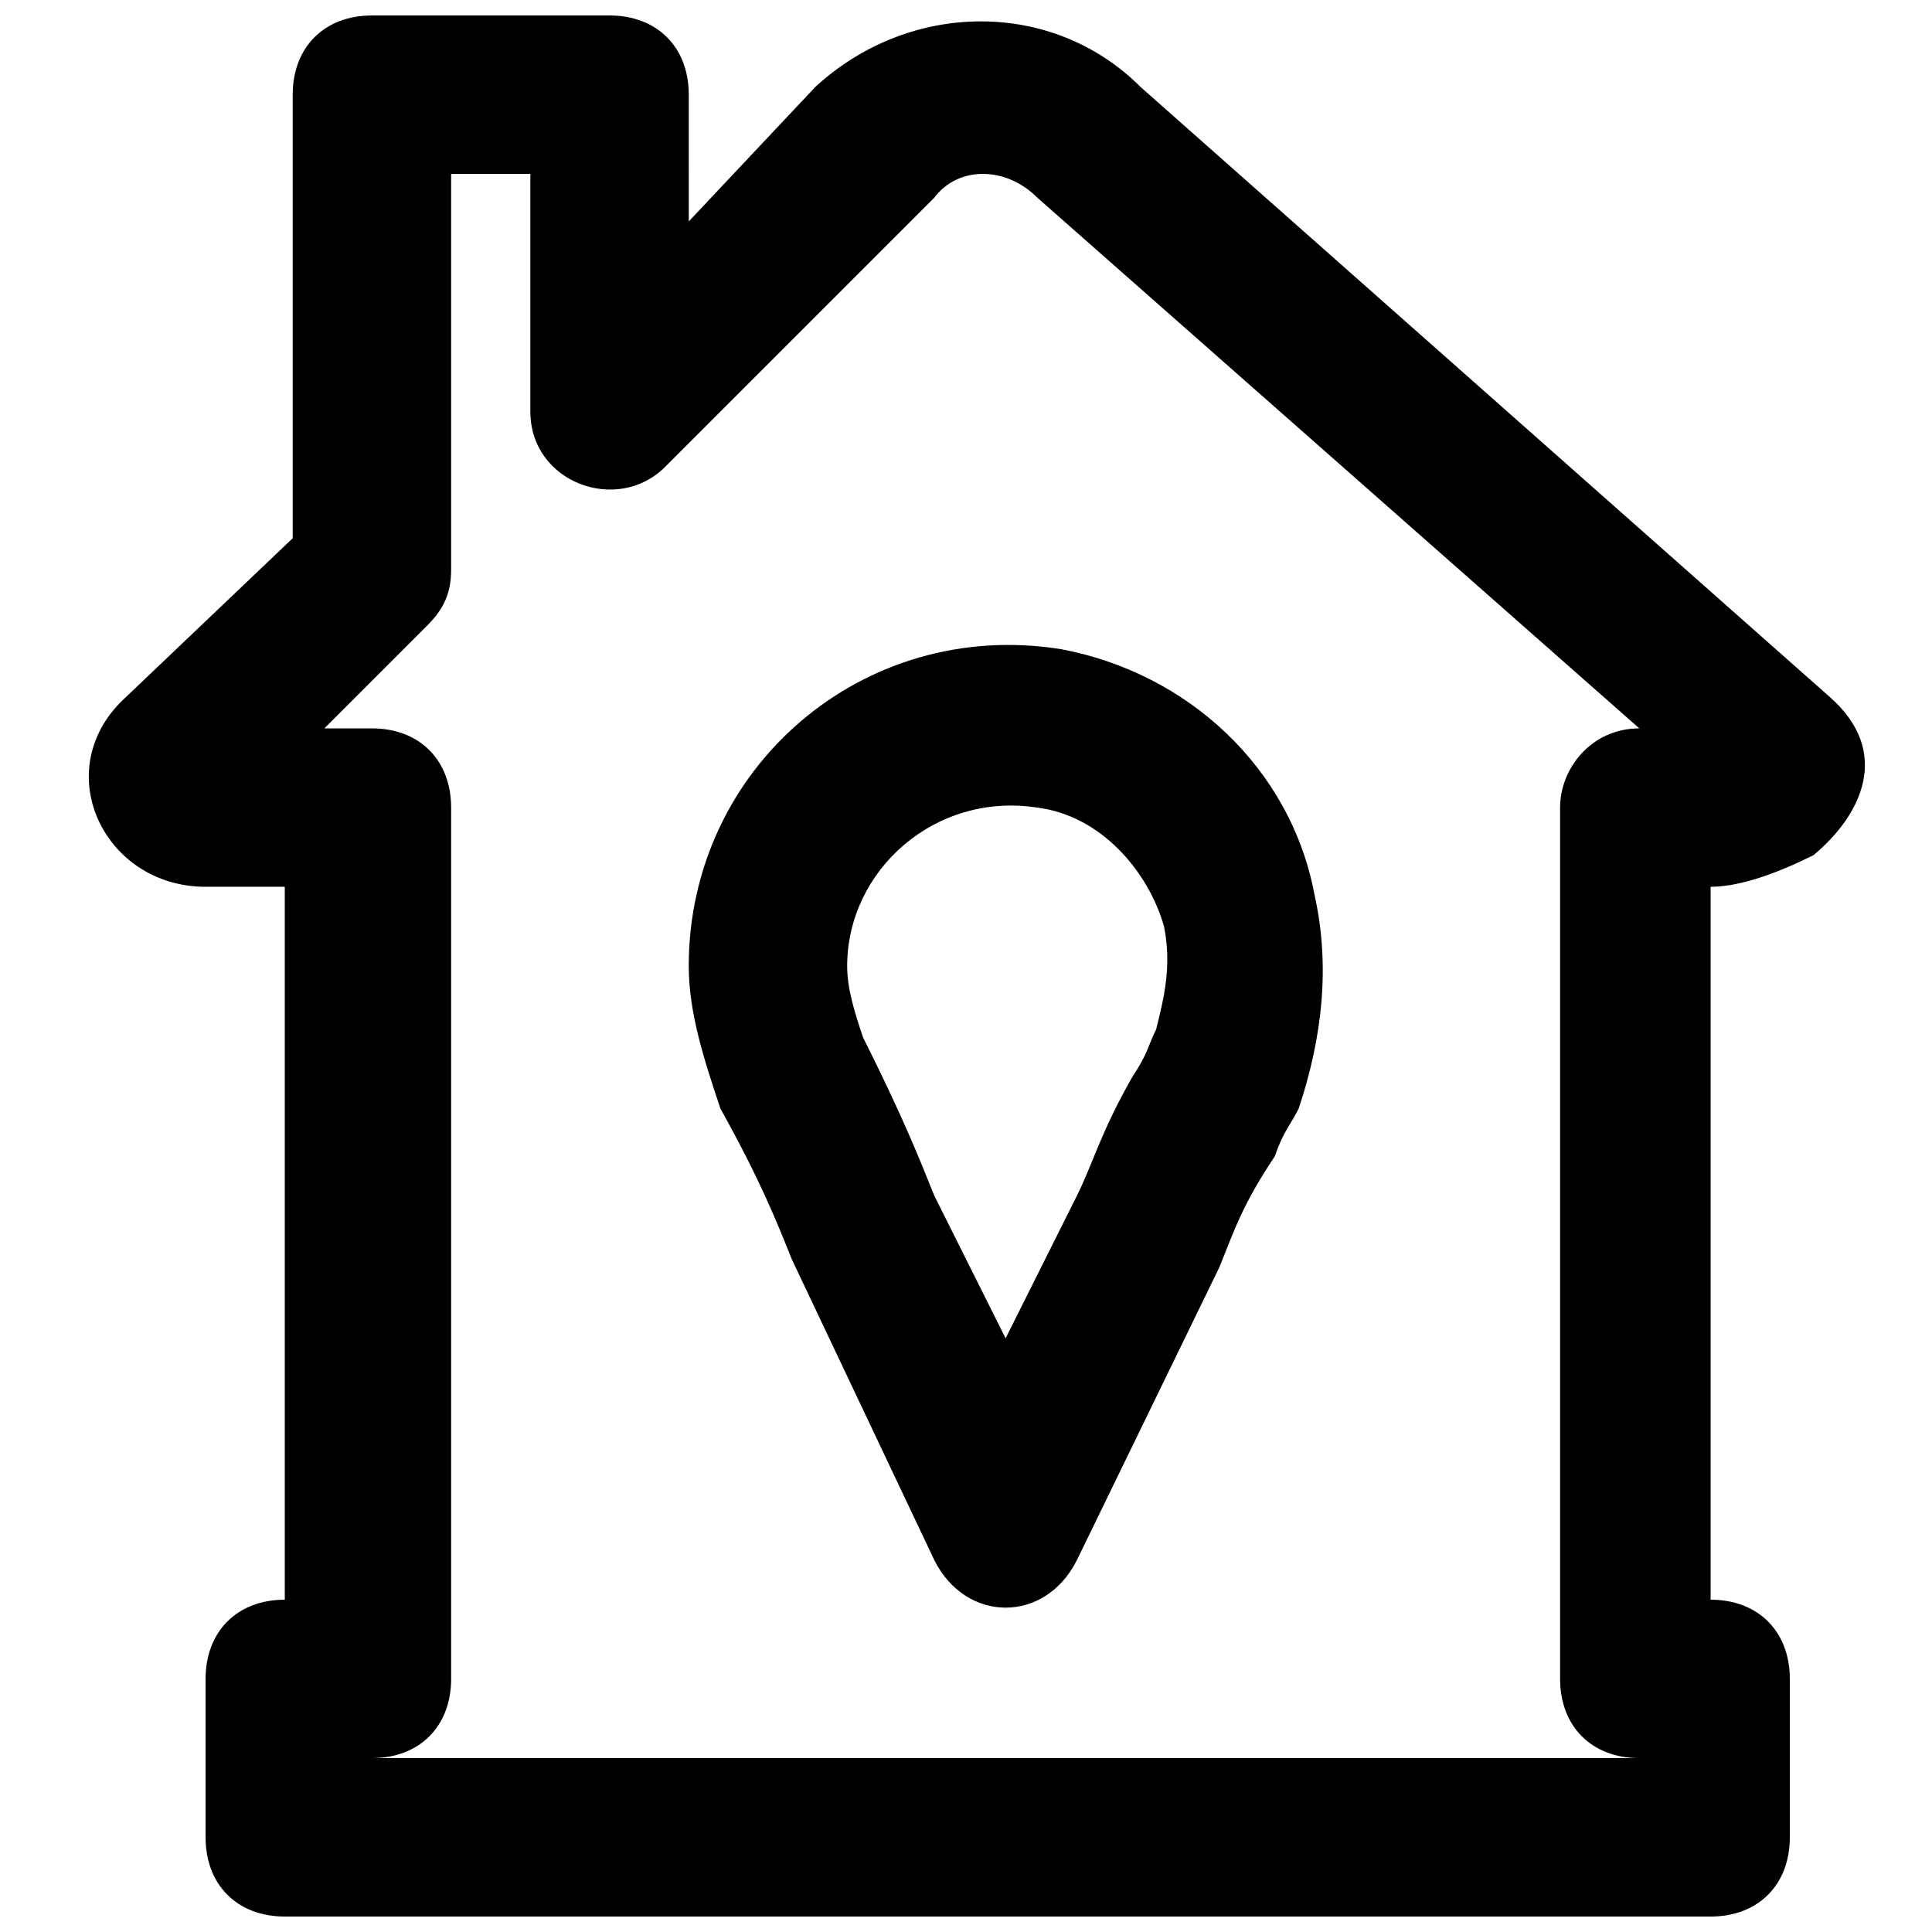 <?xml version="1.0" encoding="UTF-8"?>
<!-- Uploaded to: SVG Repo, www.svgrepo.com, Generator: SVG Repo Mixer Tools -->
<svg width="800px" height="800px" version="1.1" viewBox="144 144 512 512" xmlns="http://www.w3.org/2000/svg">
 <defs>
  <clipPath id="a">
   <path d="m167 148.09h472v503.81h-472z"/>
  </clipPath>
 </defs>
 <path d="m492.36 381.11c-6.297-33.586-33.586-58.777-67.176-65.074-52.48-8.398-98.66 31.488-98.66 83.969 0 12.594 4.199 25.191 8.398 37.785 10.496 18.895 14.695 29.391 18.895 39.887l37.785 79.77c8.398 16.793 29.391 16.793 37.785 0l37.785-77.672c4.199-10.496 6.297-16.793 14.695-29.391 2.098-6.297 4.199-8.398 6.297-12.594 6.293-18.895 8.395-37.785 4.195-56.68zm-100.76 79.77c-4.199-10.496-8.398-20.992-18.895-41.984-2.098-6.297-4.195-12.594-4.195-18.891 0-25.191 23.09-46.184 50.383-41.984 16.793 2.098 29.391 16.793 33.586 31.488 2.098 10.496 0 18.895-2.098 27.289-2.098 4.199-2.098 6.297-6.297 12.594-8.398 14.695-10.496 23.09-14.695 31.488l-18.895 37.785z"/>
 <g clip-path="url(#a)">
  <path d="m326.53 169.09c0-12.594-8.398-20.992-20.992-20.992h-62.977c-12.598 0-20.992 8.398-20.992 20.992v117.55l-44.082 41.984c-20.992 18.895-6.297 50.383 20.992 50.383h20.992v188.93c-12.594 0-20.992 8.398-20.992 20.992v41.984c0 12.594 8.398 20.992 20.992 20.992h377.86c12.594 0 20.992-8.398 20.992-20.992v-41.984c0-12.594-8.398-20.992-20.992-20.992v-188.93c8.398 0 18.895-4.199 27.289-8.398 12.594-10.496 20.992-27.289 4.199-41.984l-182.63-161.64c-23.09-23.09-60.879-23.09-86.066 0l-33.586 35.688zm92.363 27.289 159.54 140.65c-12.594 0-20.992 10.496-20.992 20.992v230.91c0 12.594 8.398 20.992 20.992 20.992l-335.87-0.004c12.594 0 20.992-8.398 20.992-20.992v-230.91c0-12.594-8.398-20.992-20.992-20.992h-12.598l27.289-27.289c4.199-4.199 6.301-8.398 6.301-14.695v-104.96h20.992v62.977c0 18.895 23.09 27.289 35.688 14.695l71.371-71.371c6.297-8.398 18.895-8.398 27.289-0.004z"/>
 </g>
</svg>